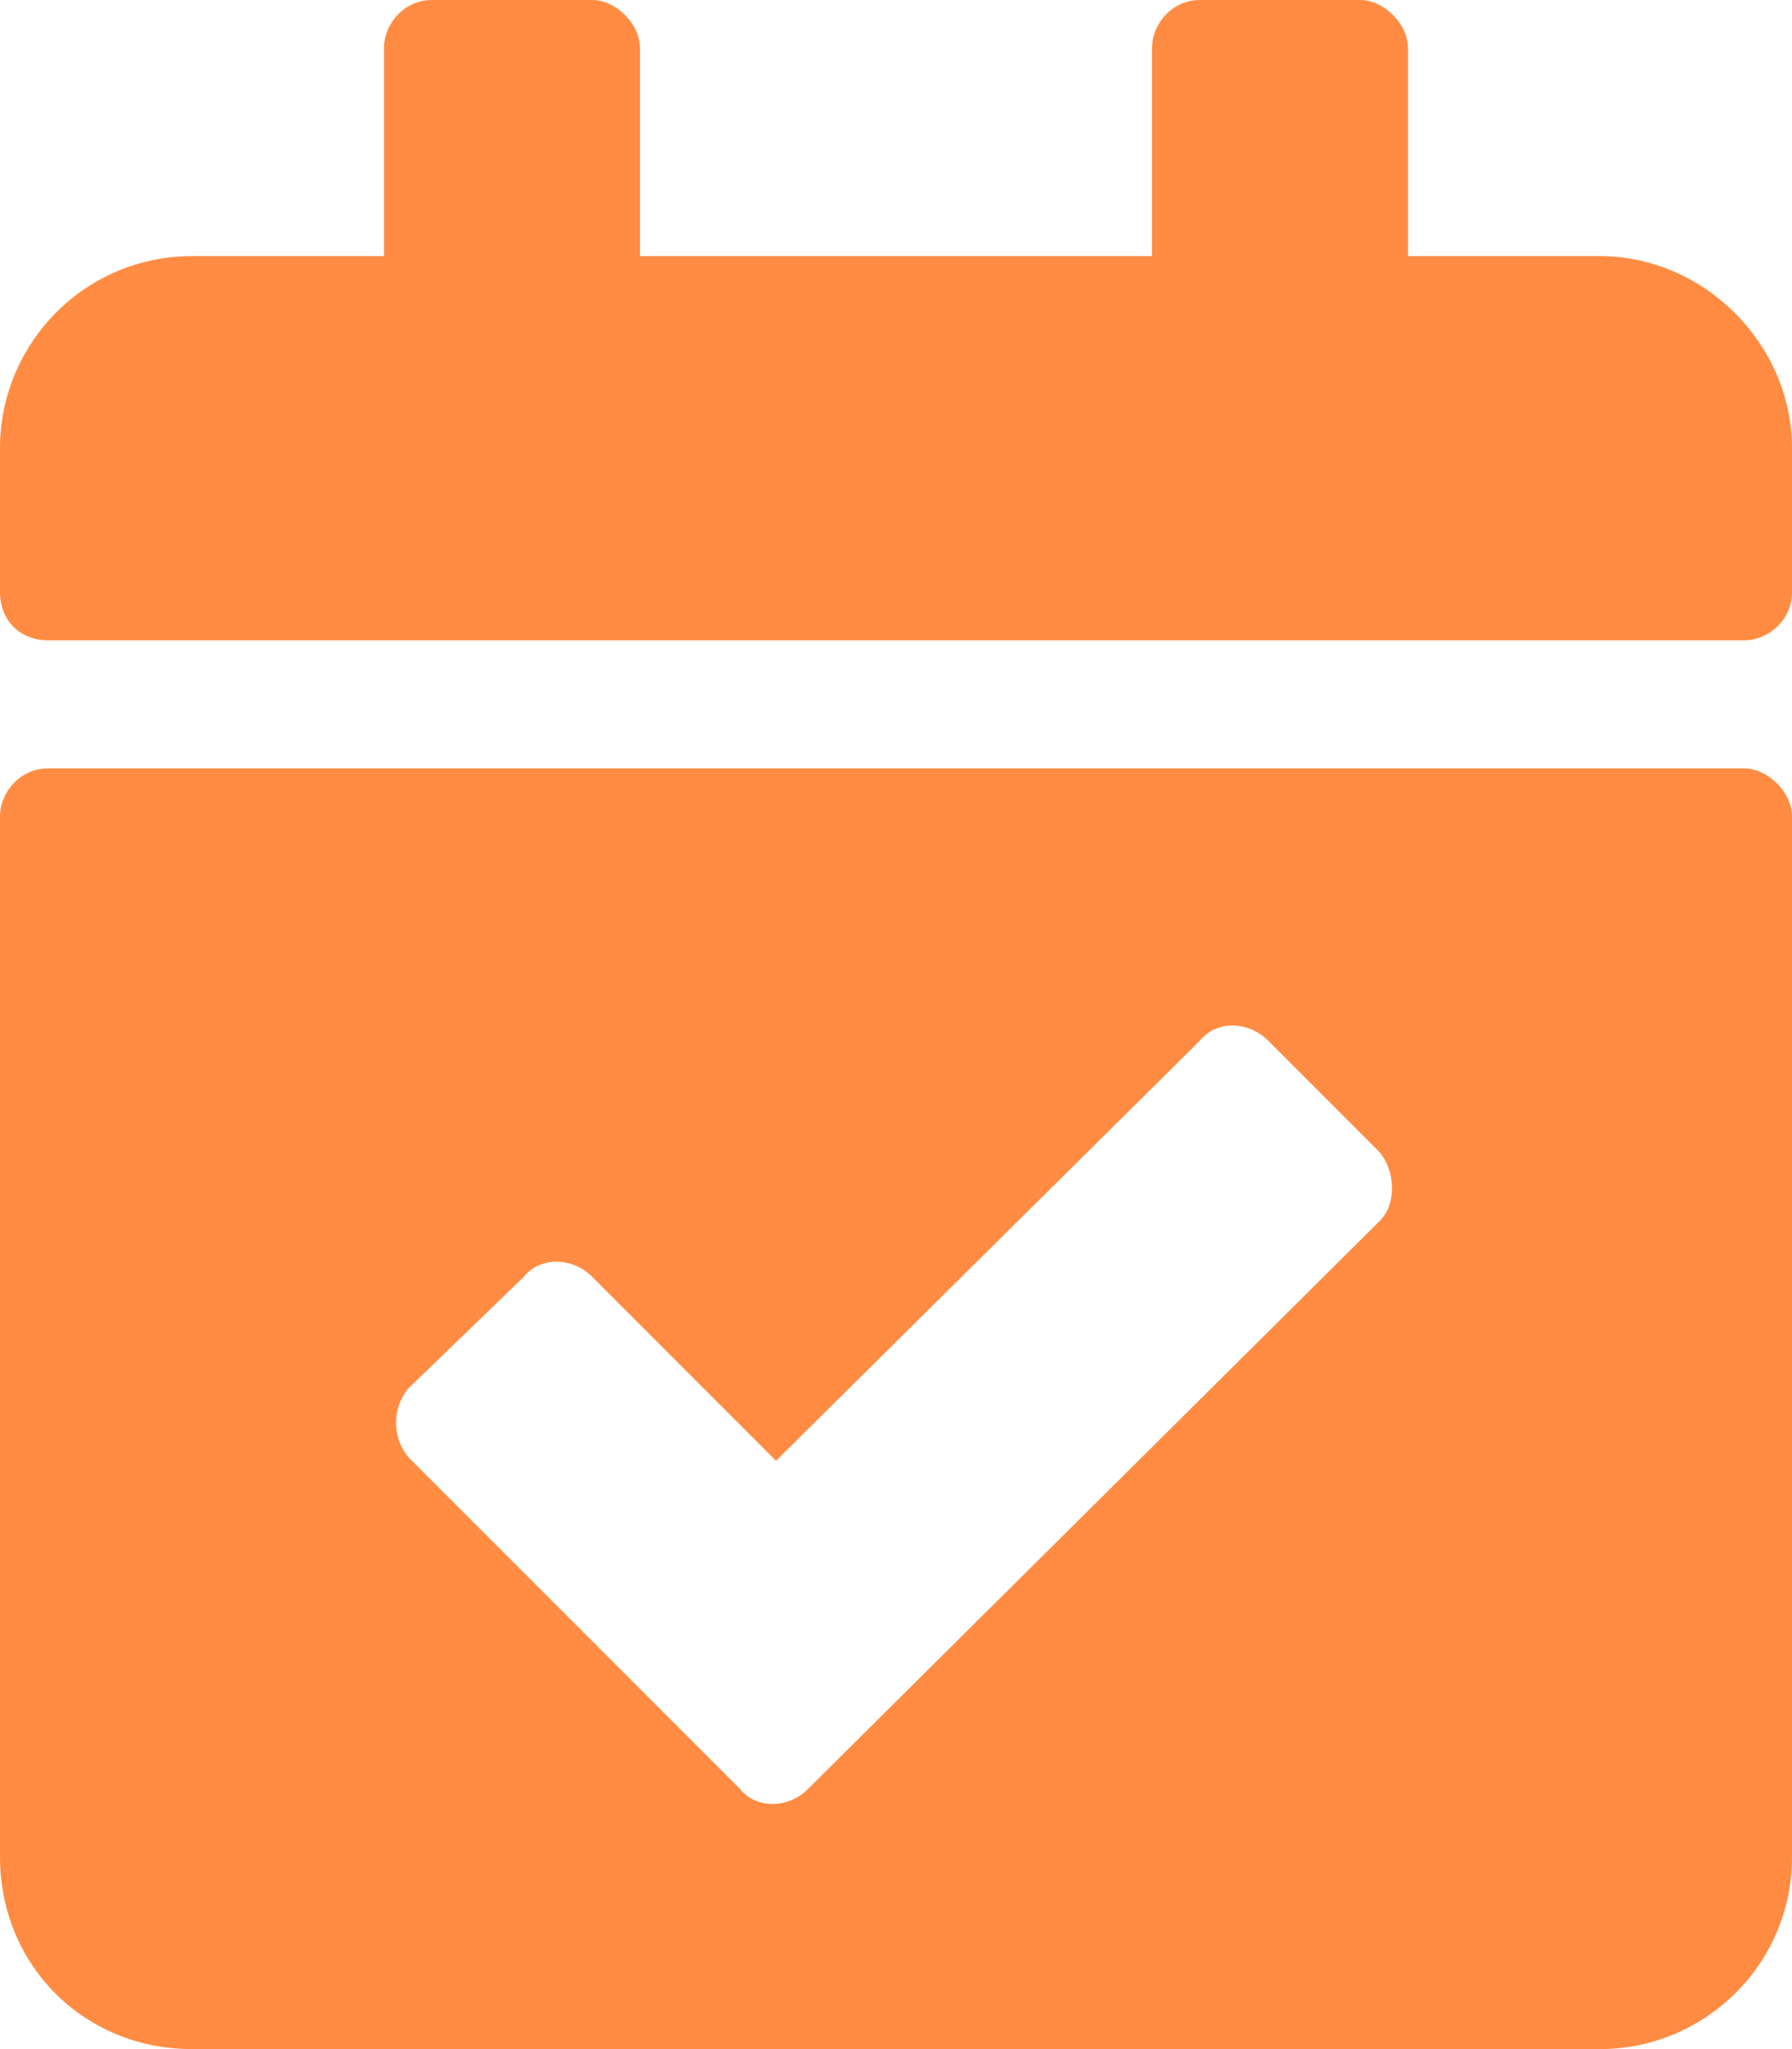 <svg width="42" height="48" viewBox="0 0 42 48" fill="none" xmlns="http://www.w3.org/2000/svg">
<path d="M40.875 15H1.125C0.469 15 0 14.531 0 13.875V10.5C0 8.062 1.969 6 4.5 6H9V1.125C9 0.562 9.469 0 10.125 0H13.875C14.438 0 15 0.562 15 1.125V6H27V1.125C27 0.562 27.469 0 28.125 0H31.875C32.438 0 33 0.562 33 1.125V6H37.5C39.938 6 42 8.062 42 10.5V13.875C42 14.531 41.438 15 40.875 15ZM1.125 18H40.875C41.438 18 42 18.562 42 19.125V43.5C42 46.031 39.938 48 37.5 48H4.5C1.969 48 0 46.031 0 43.5V19.125C0 18.562 0.469 18 1.125 18ZM32.344 27L29.719 24.375C29.25 23.906 28.5 23.906 28.125 24.375L18.188 34.219L13.875 29.906C13.406 29.438 12.656 29.438 12.281 29.906L9.562 32.531C9.188 33 9.188 33.656 9.562 34.125L17.344 41.906C17.719 42.375 18.469 42.375 18.938 41.906L32.344 28.594C32.719 28.219 32.719 27.469 32.344 27Z" fill="#FF8C42"/>
</svg>
